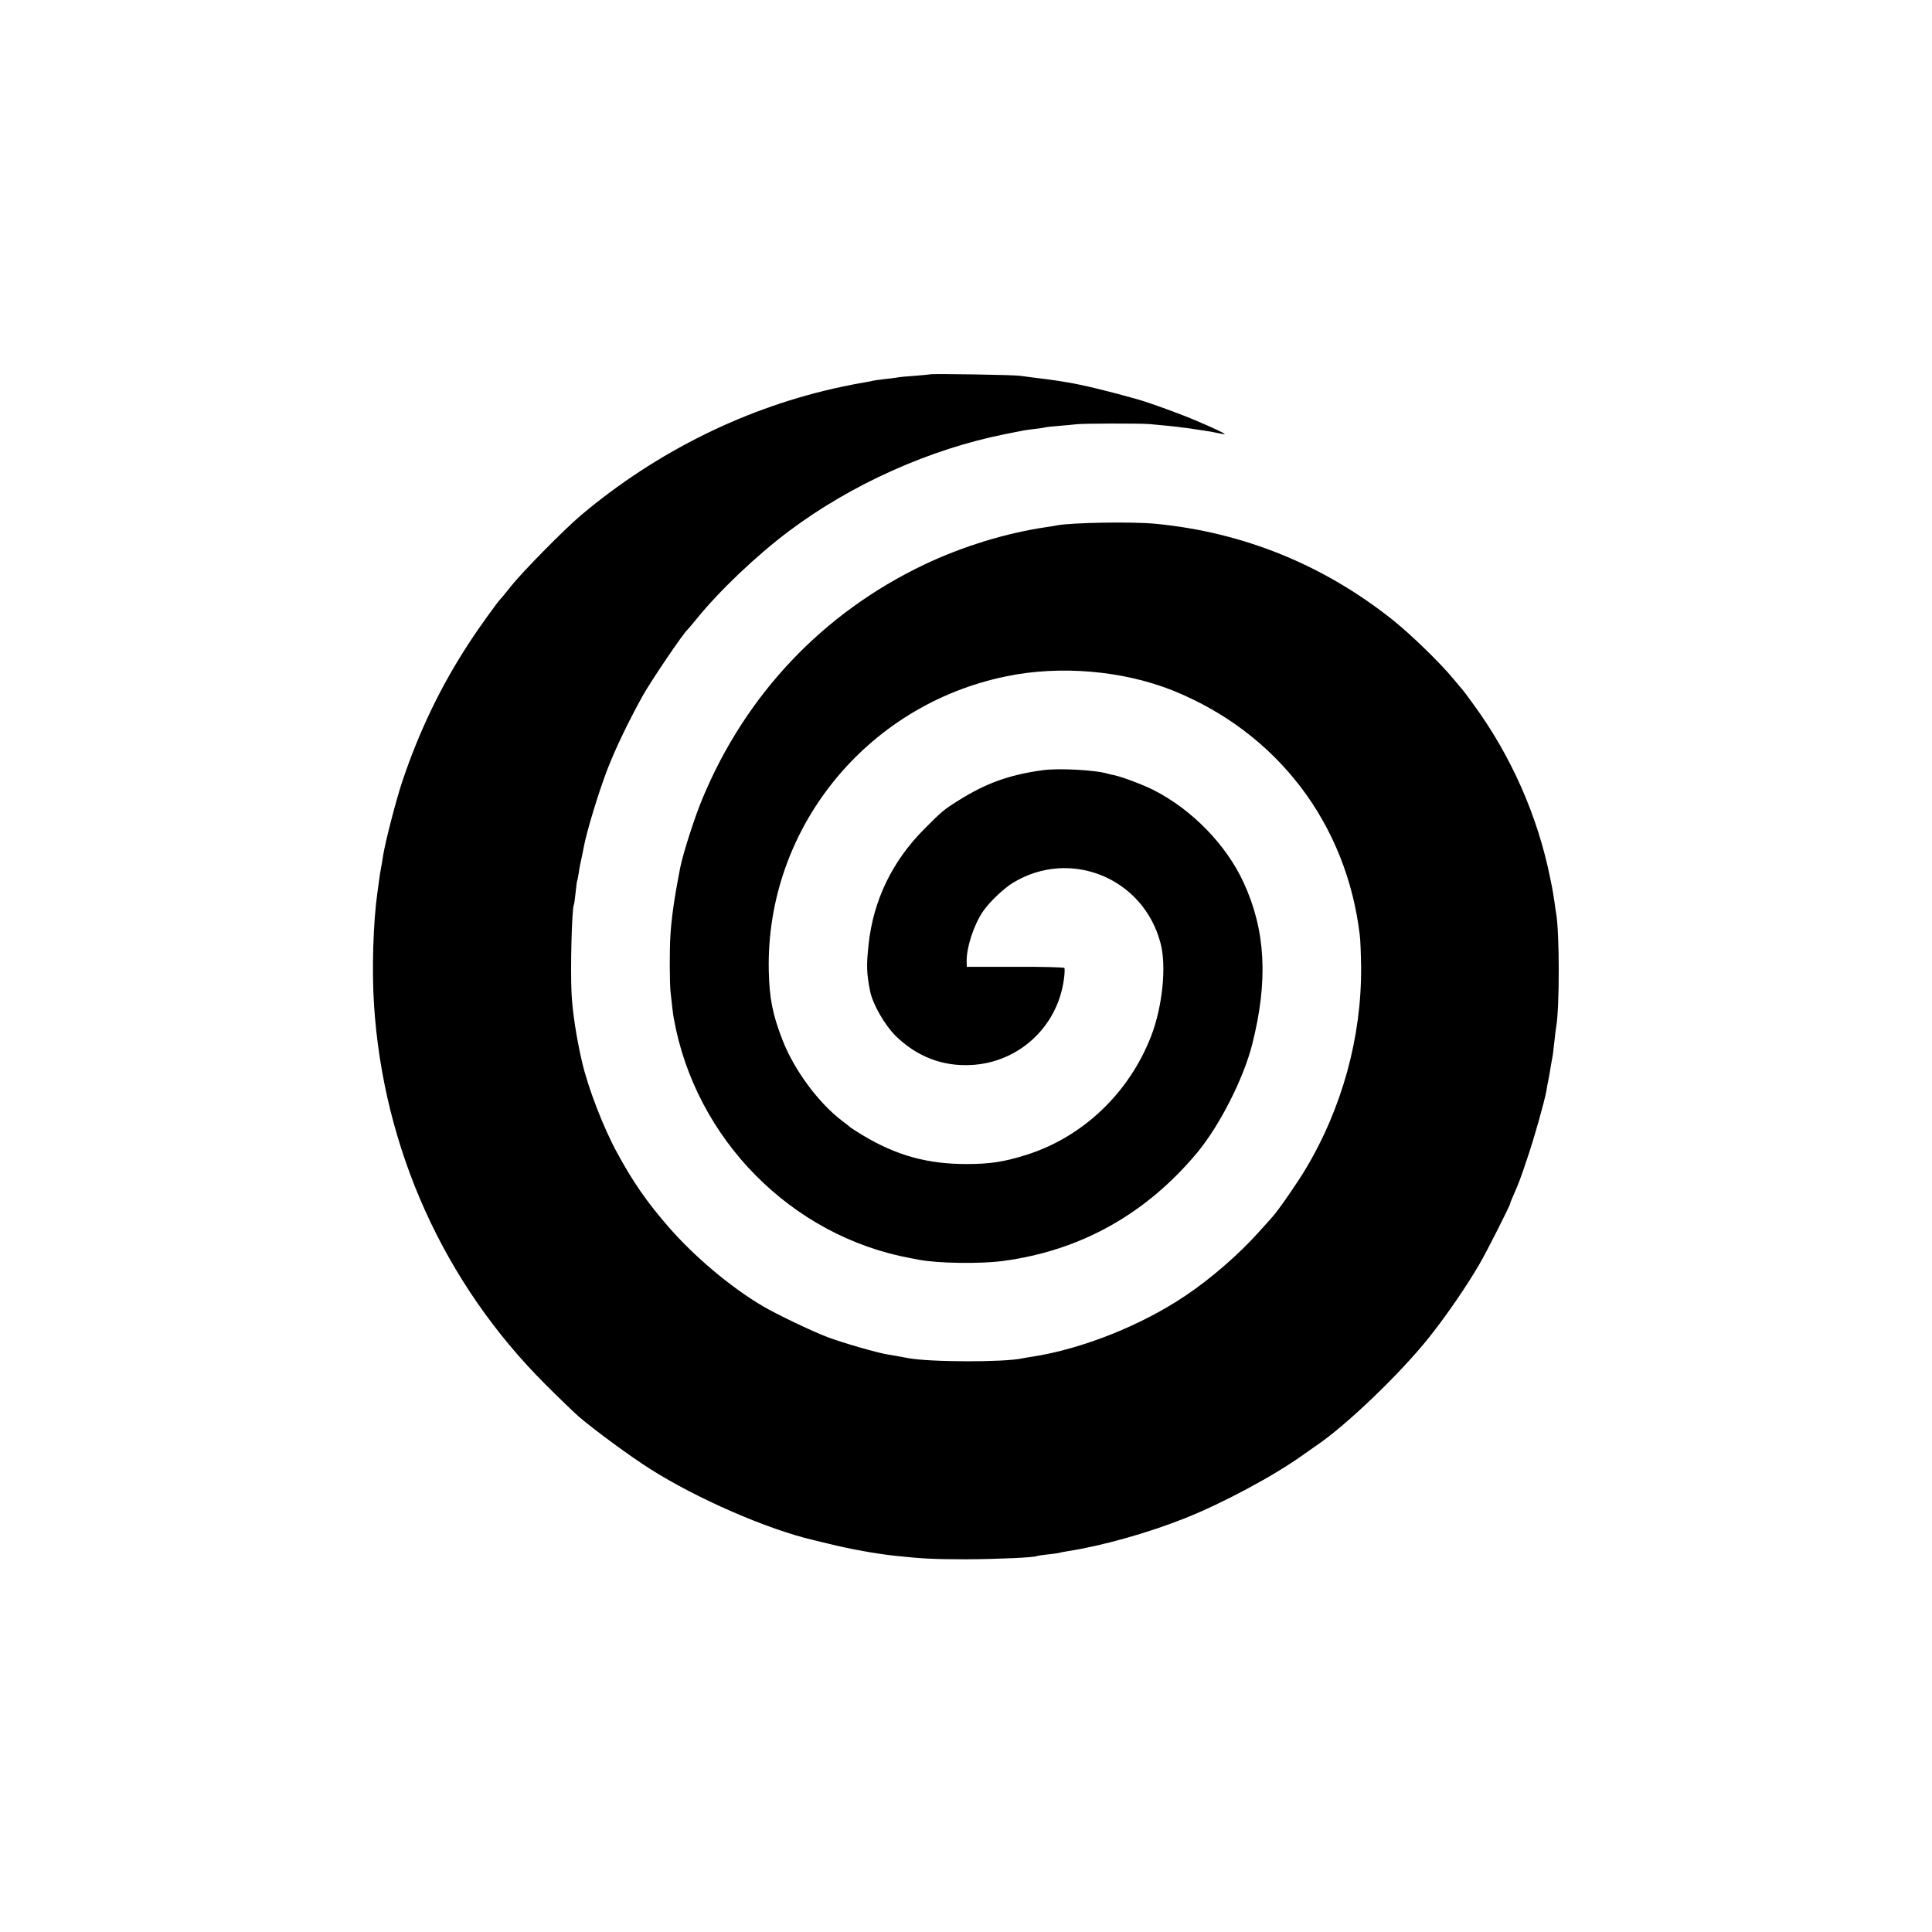 <?xml version="1.0" standalone="no"?>
<!DOCTYPE svg PUBLIC "-//W3C//DTD SVG 20010904//EN"
 "http://www.w3.org/TR/2001/REC-SVG-20010904/DTD/svg10.dtd">
<svg version="1.0" xmlns="http://www.w3.org/2000/svg"
 width="1200pt" height="1200pt" viewBox="0 0 1200 1200"
 preserveAspectRatio="xMidYMid meet">
<g transform="translate(0,1200) scale(0.1,-0.1)"
fill="#000000" stroke="none">
<path d="M5778 9675 c-2 -1 -43 -5 -93 -9 -49 -3 -101 -8 -114 -11 -13 -2 -49
-7 -80 -10 -31 -4 -63 -8 -71 -10 -8 -3 -33 -7 -55 -11 -22 -3 -83 -15 -135
-26 -587 -124 -1148 -400 -1620 -797 -102 -86 -362 -349 -435 -441 -33 -41
-62 -77 -66 -80 -15 -14 -133 -177 -190 -265 -176 -267 -314 -552 -419 -865
-38 -112 -105 -371 -120 -461 -5 -35 -12 -75 -15 -89 -3 -14 -7 -43 -10 -65
-3 -22 -8 -58 -11 -80 -26 -184 -35 -477 -21 -695 58 -896 434 -1730 1066
-2360 86 -86 179 -175 206 -199 97 -83 321 -248 445 -326 290 -184 727 -374
1010 -440 8 -2 51 -12 95 -23 128 -32 296 -63 422 -76 159 -17 233 -21 433
-21 198 1 425 11 440 20 3 2 33 6 65 10 33 3 67 8 75 10 8 3 31 7 50 10 222
35 498 113 730 205 232 92 551 263 727 389 36 25 75 53 87 61 184 123 524 449
702 673 107 134 236 322 314 457 43 73 190 364 190 375 0 3 8 24 19 48 37 84
44 104 87 232 42 122 107 353 119 420 2 17 7 41 10 55 7 35 13 69 20 114 4 21
8 46 10 55 1 9 6 48 10 86 4 39 9 78 11 89 21 118 21 589 -1 706 -3 14 -7 45
-10 69 -3 24 -14 89 -26 145 -78 388 -243 761 -477 1081 -36 50 -68 92 -71 95
-3 3 -28 32 -55 65 -81 98 -263 275 -376 365 -431 343 -930 545 -1475 597
-146 14 -522 7 -610 -10 -11 -3 -41 -7 -66 -11 -249 -36 -521 -120 -759 -233
-629 -300 -1108 -806 -1377 -1453 -50 -120 -120 -339 -139 -433 -35 -180 -53
-305 -60 -417 -6 -96 -5 -298 1 -352 13 -117 15 -135 20 -163 134 -750 731
-1354 1473 -1490 15 -3 36 -7 47 -9 117 -23 384 -27 525 -8 481 64 888 291
1207 674 139 168 288 461 341 673 100 395 83 708 -54 1004 -108 235 -323 455
-561 575 -66 33 -199 83 -246 92 -10 2 -26 5 -35 8 -77 24 -309 36 -407 22
-210 -29 -354 -82 -525 -190 -89 -56 -102 -67 -210 -176 -199 -200 -316 -443
-345 -716 -14 -128 -13 -175 9 -289 16 -81 91 -212 160 -280 130 -127 289
-189 466 -180 296 14 538 236 578 532 5 34 6 66 3 71 -3 4 -141 8 -306 7
l-300 0 -1 35 c-1 86 44 223 100 307 40 59 130 145 188 180 357 217 813 28
917 -378 37 -143 11 -392 -59 -574 -137 -354 -424 -627 -775 -738 -140 -44
-227 -57 -373 -57 -241 0 -434 53 -642 178 -41 25 -77 48 -80 51 -3 3 -23 20
-45 36 -148 110 -303 319 -375 506 -62 160 -81 258 -85 429 -19 878 602 1650
1474 1829 336 70 726 36 1036 -88 647 -261 1079 -825 1161 -1521 4 -30 7 -118
8 -194 4 -436 -118 -880 -347 -1261 -51 -85 -168 -254 -202 -291 -5 -7 -44
-49 -85 -95 -123 -138 -299 -291 -456 -396 -272 -184 -641 -331 -949 -379 -27
-4 -57 -9 -65 -11 -113 -25 -577 -24 -712 2 -64 12 -85 16 -118 21 -63 9 -289
74 -383 110 -92 35 -312 140 -397 190 -198 116 -429 310 -589 495 -134 154
-221 280 -318 459 -85 155 -181 404 -218 565 -33 140 -60 312 -65 425 -8 150
2 528 14 549 2 3 7 37 11 76 4 38 8 72 10 75 2 3 6 26 10 50 3 25 11 65 17 90
5 25 12 56 14 70 19 99 90 333 146 480 50 129 128 292 218 455 52 94 256 395
281 415 3 3 28 32 55 65 141 175 374 396 574 546 389 292 877 510 1345 603
118 24 118 24 176 31 30 3 61 8 69 10 8 3 49 7 90 10 41 3 89 8 105 10 37 5
394 6 455 1 69 -6 171 -16 210 -22 19 -2 49 -6 65 -9 52 -7 109 -16 150 -25
22 -5 41 -8 42 -6 3 3 -77 41 -177 83 -88 38 -279 108 -355 130 -174 50 -355
94 -445 108 -25 4 -52 9 -60 10 -16 3 -86 12 -152 20 -24 3 -61 8 -83 11 -40
6 -551 14 -557 9z"/>
</g>
</svg>
